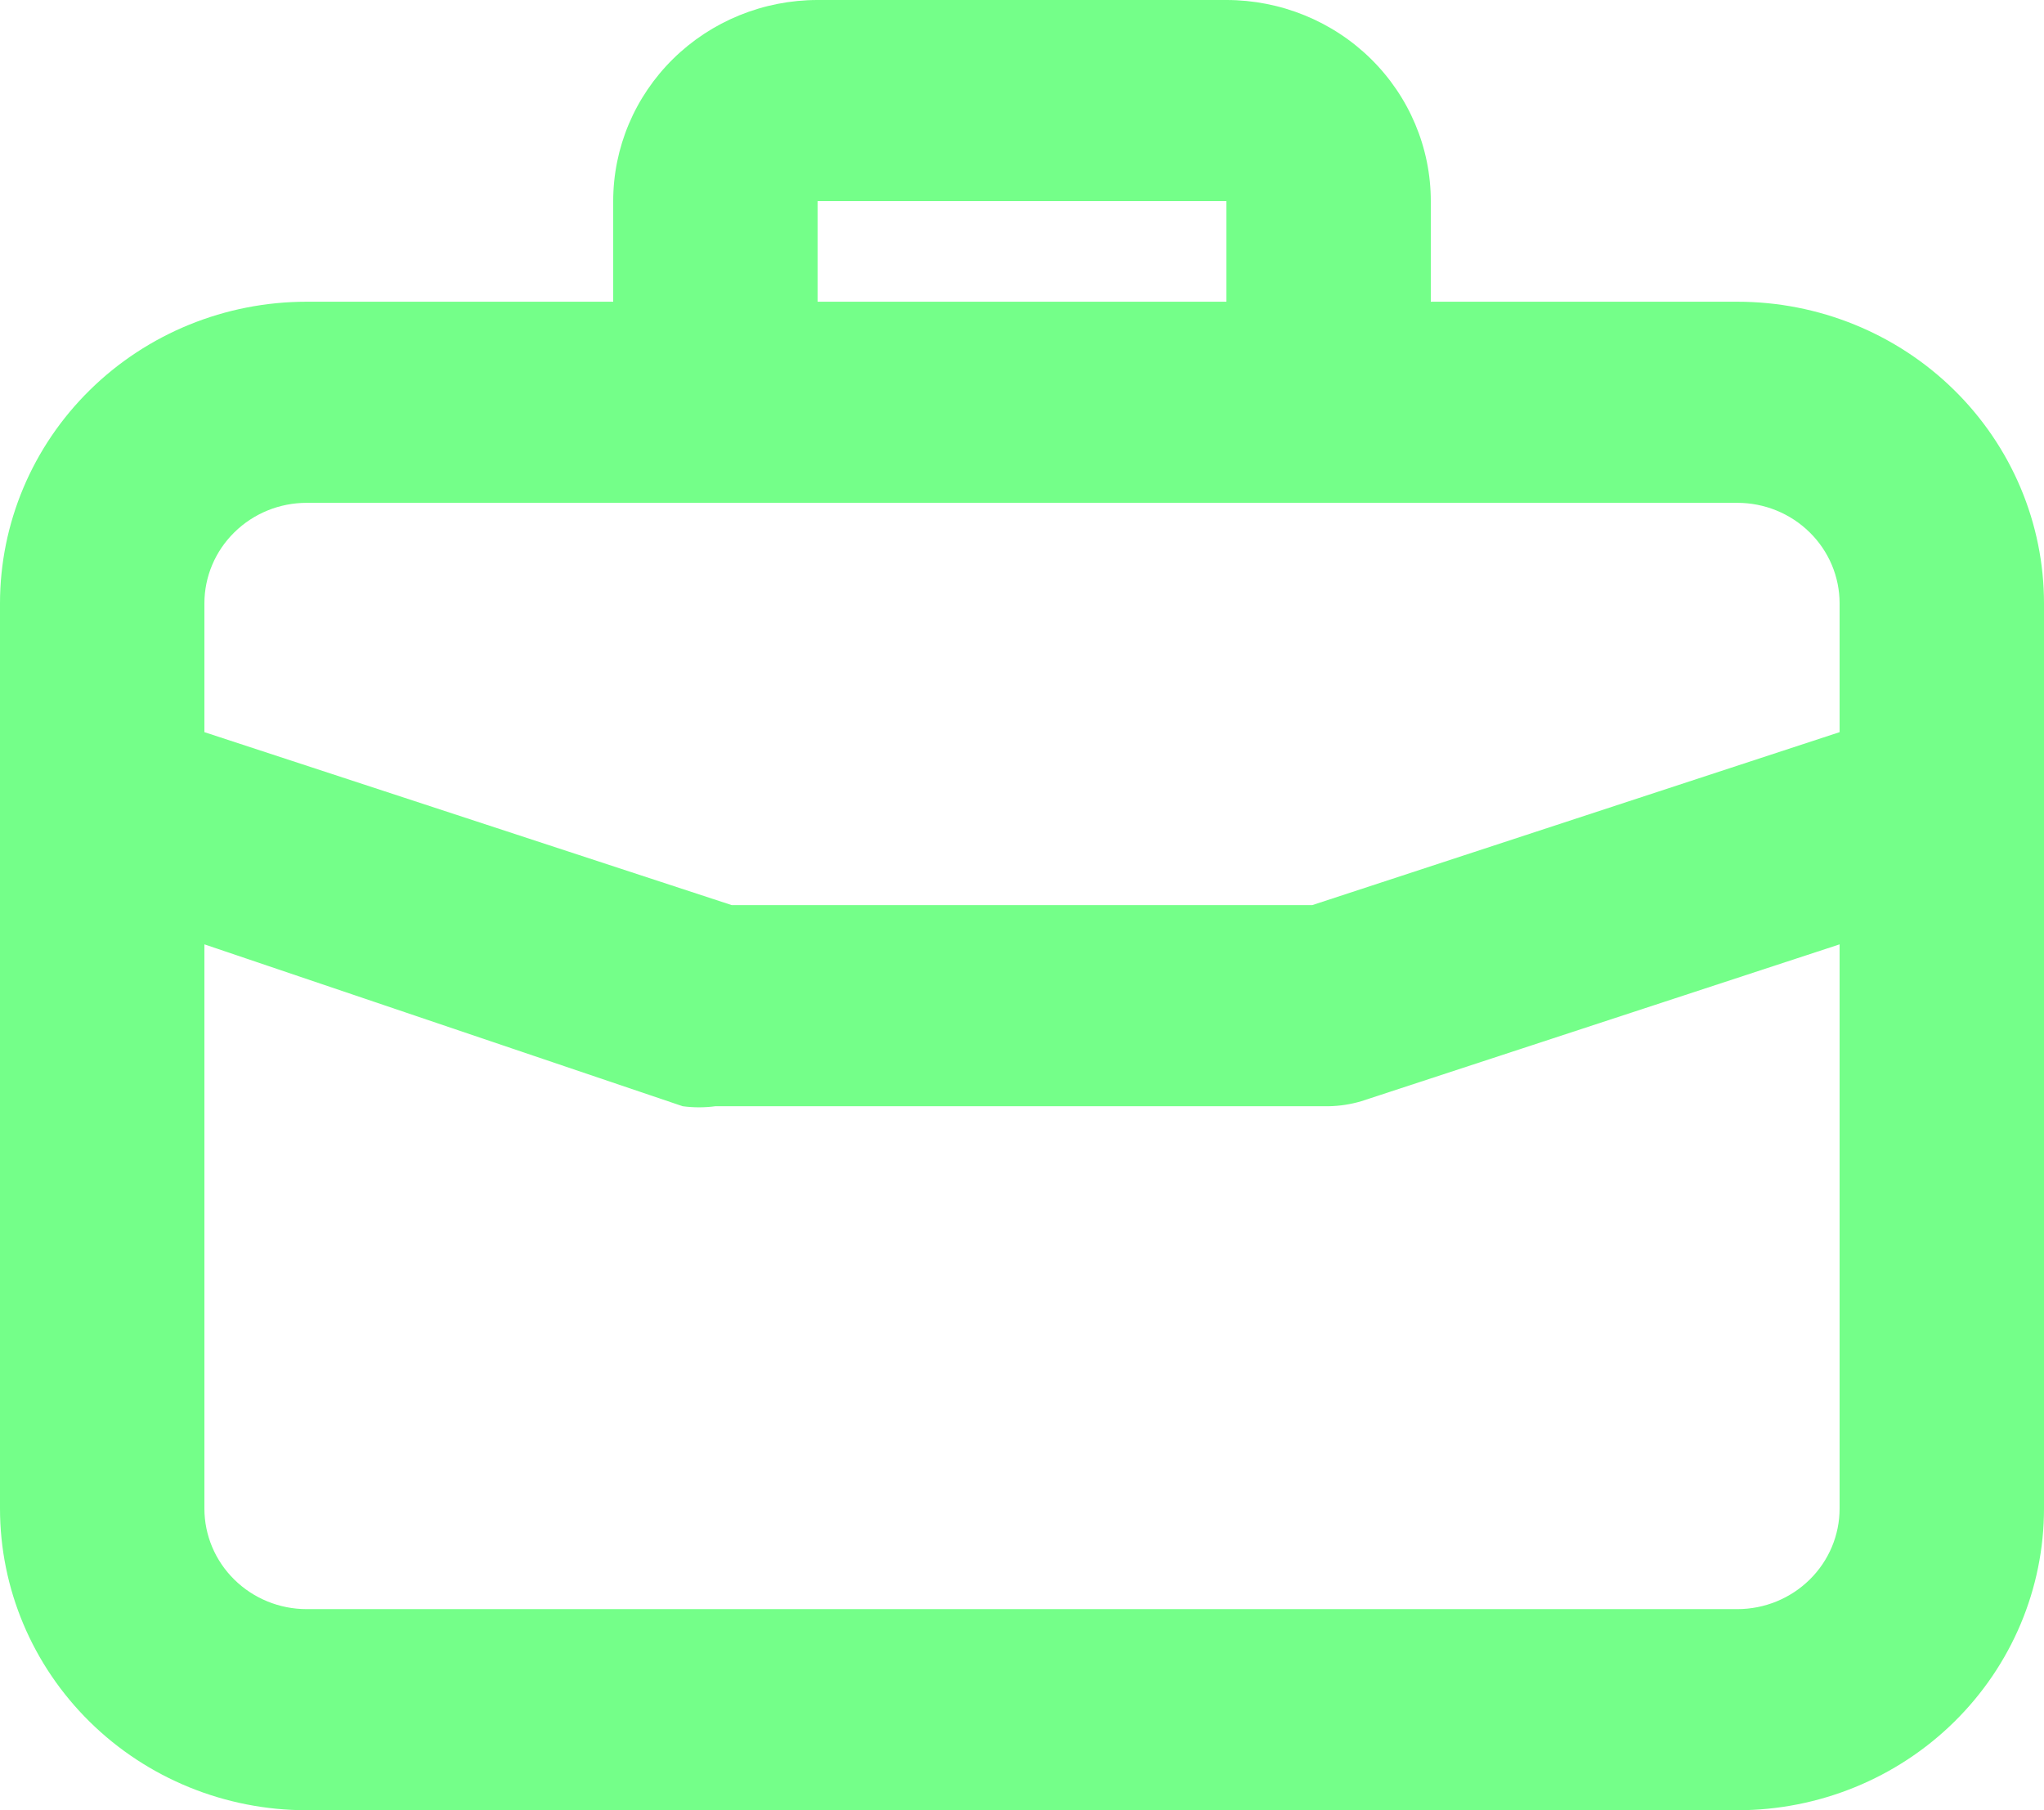 <?xml version="1.0" encoding="UTF-8"?> <svg xmlns="http://www.w3.org/2000/svg" width="35" height="31" viewBox="0 0 35 31" fill="none"><path d="M29.75 5.167H24.5V3.444C24.5 2.531 24.131 1.655 23.475 1.009C22.819 0.363 21.928 0 21 0H14C13.072 0 12.181 0.363 11.525 1.009C10.869 1.655 10.5 2.531 10.5 3.444V5.167H5.25C3.858 5.167 2.522 5.711 1.538 6.68C0.553 7.649 0 8.963 0 10.333V25.833C0 27.204 0.553 28.518 1.538 29.487C2.522 30.456 3.858 31 5.25 31H29.75C31.142 31 32.478 30.456 33.462 29.487C34.447 28.518 35 27.204 35 25.833V10.333C35 8.963 34.447 7.649 33.462 6.68C32.478 5.711 31.142 5.167 29.75 5.167ZM14 3.444H21V5.167H14V3.444ZM31.5 25.833C31.5 26.29 31.316 26.728 30.987 27.051C30.659 27.374 30.214 27.556 29.75 27.556H5.25C4.786 27.556 4.341 27.374 4.013 27.051C3.684 26.728 3.5 26.29 3.5 25.833V16.172L11.69 18.944C11.876 18.969 12.064 18.969 12.25 18.944H22.75C22.94 18.941 23.128 18.912 23.31 18.858L31.5 16.172V25.833ZM31.5 12.538L22.47 15.5H12.53L3.5 12.538V10.333C3.5 9.877 3.684 9.439 4.013 9.116C4.341 8.793 4.786 8.611 5.25 8.611H29.75C30.214 8.611 30.659 8.793 30.987 9.116C31.316 9.439 31.5 9.877 31.5 10.333V12.538Z" fill="#74FF89"></path></svg> 